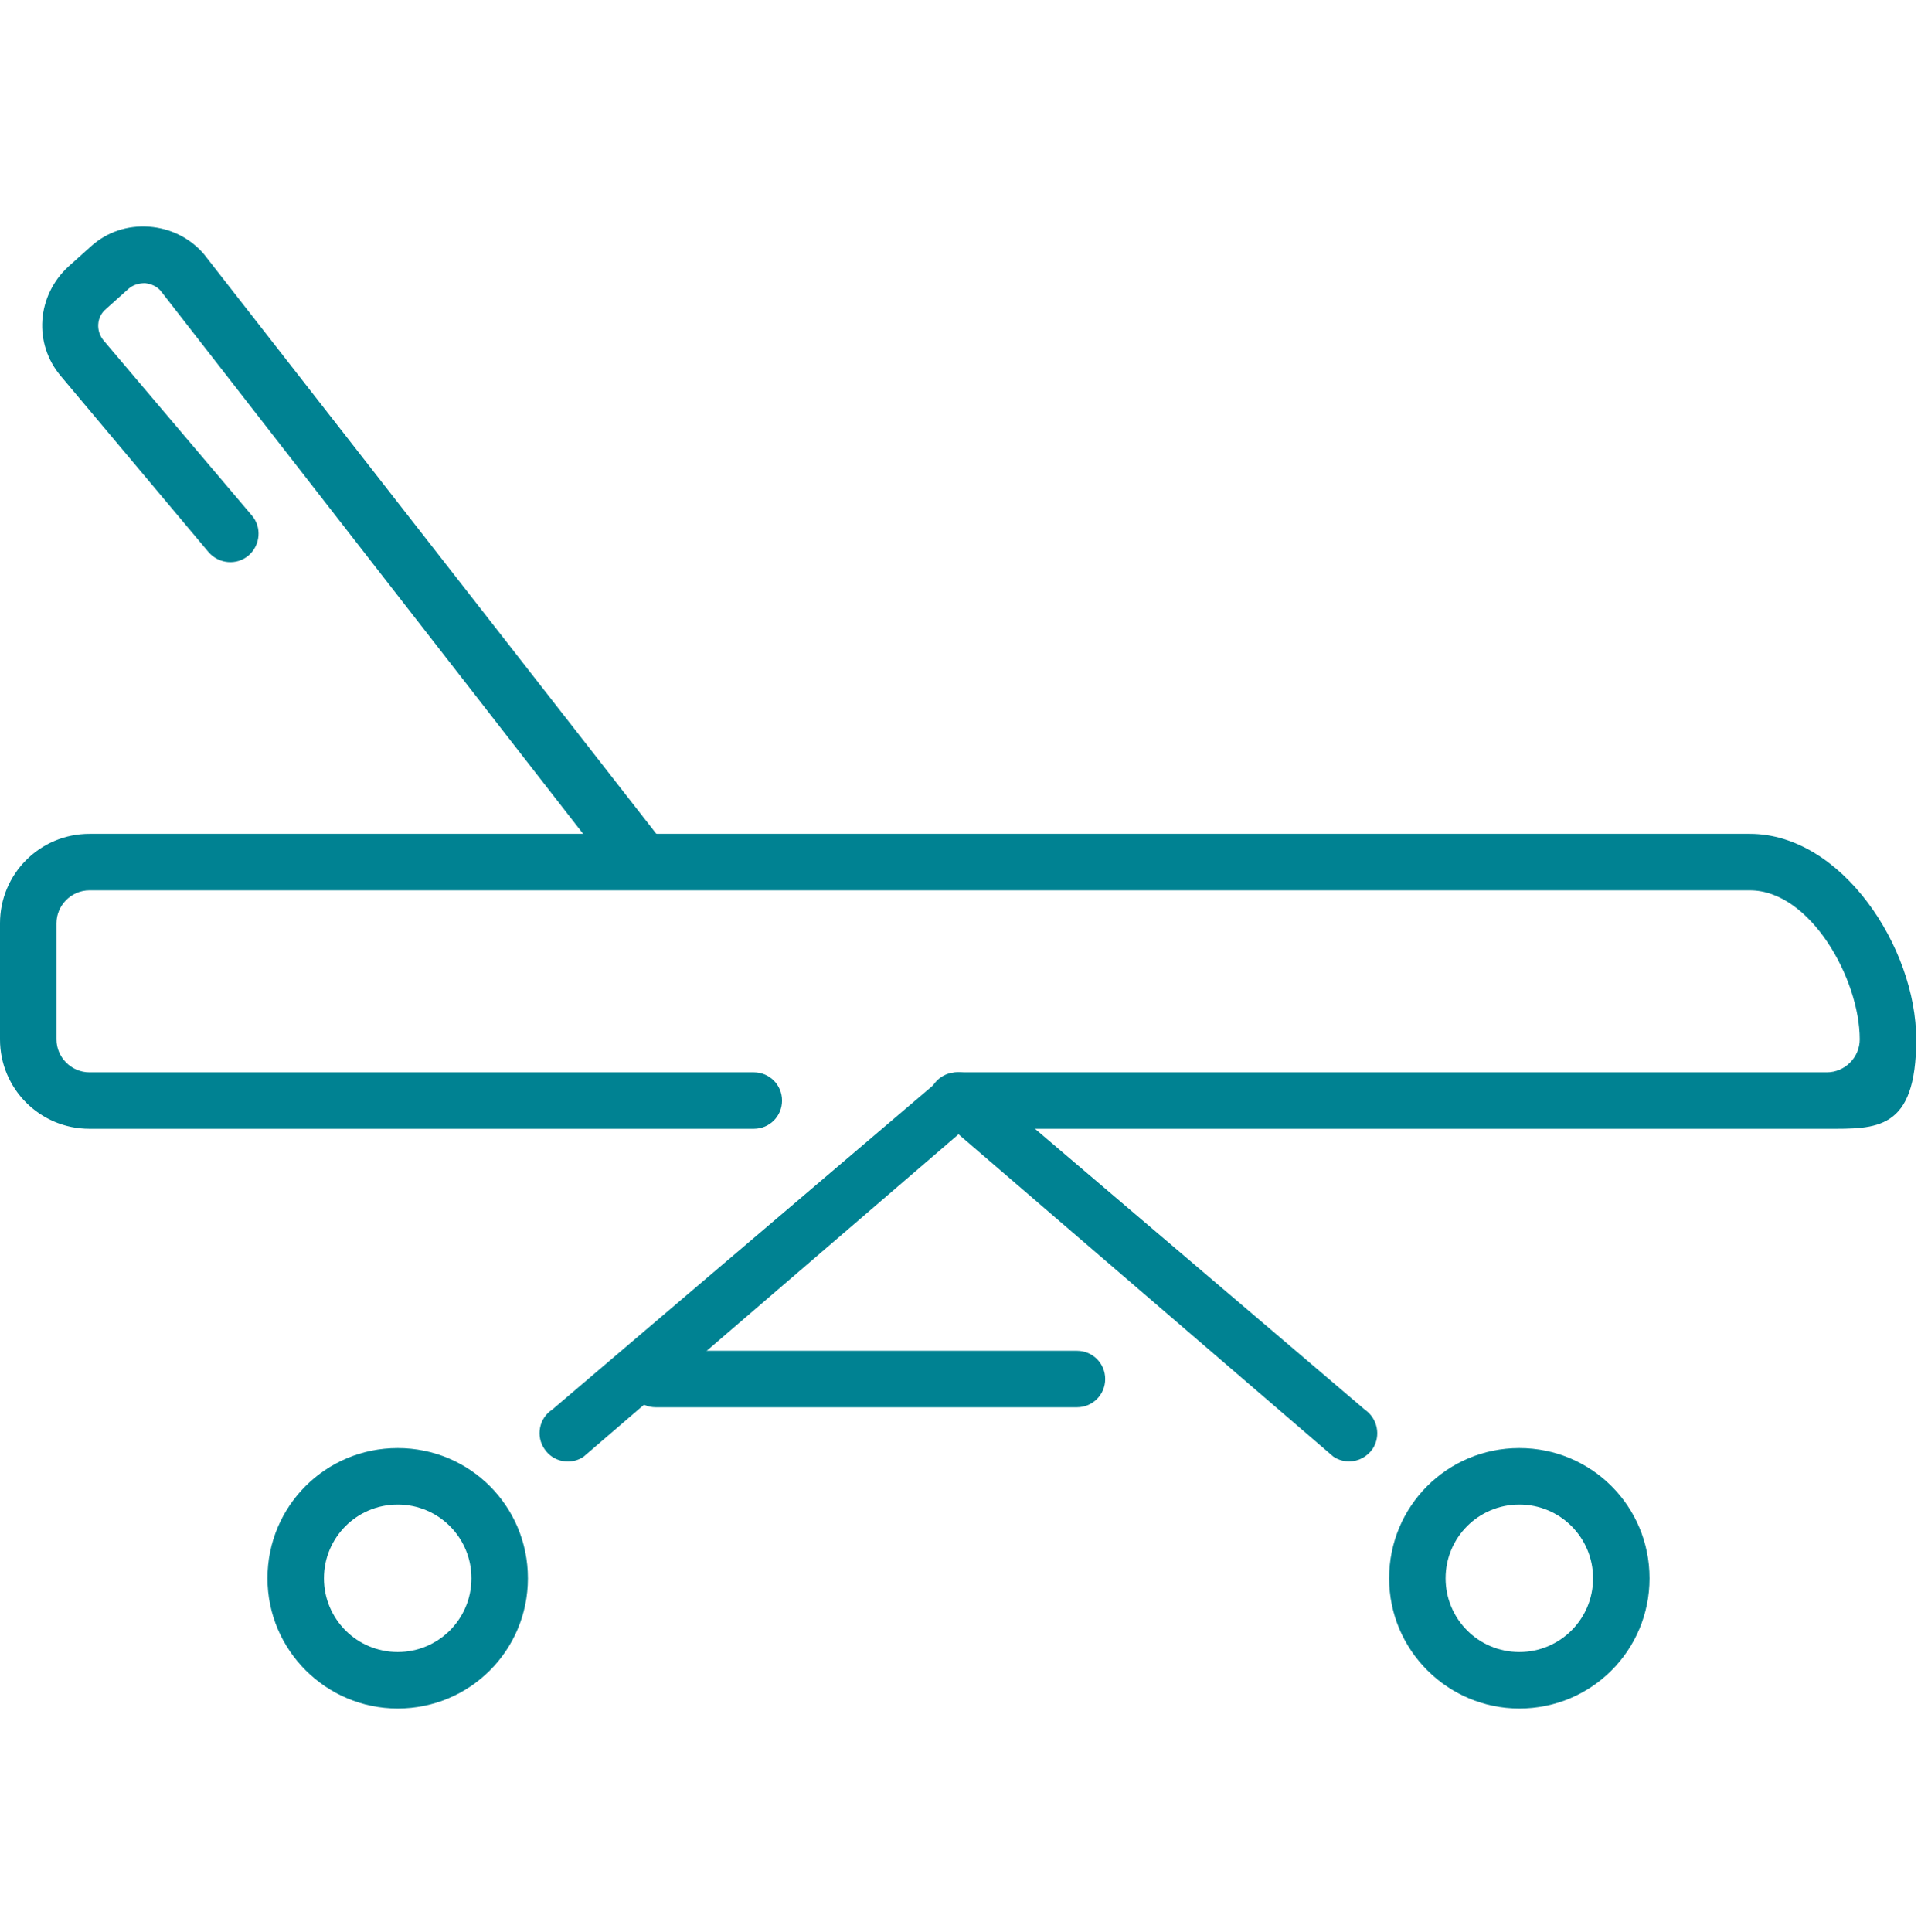 <?xml version="1.0" encoding="UTF-8"?>
<svg id="Layer_5" xmlns="http://www.w3.org/2000/svg" version="1.1" viewBox="0 0 245.8 246.3">
  <!-- Generator: Adobe Illustrator 29.2.1, SVG Export Plug-In . SVG Version: 2.1.0 Build 116)  -->
  <defs>
    <style>
      .st0 {
        fill: #008292;
      }
    </style>
  </defs>
  <g>
    <g>
      <path class="st0" d="M50.7,217.8c-9.1,0-16.6-7.4-16.6-16.6s7.4-16.6,16.6-16.6,16.6,7.4,16.6,16.6-7.4,16.6-16.6,16.6h0ZM50.7,191.8c-5.2,0-9.4,4.2-9.4,9.4s4.2,9.4,9.4,9.4,9.4-4.2,9.4-9.4-4.2-9.4-9.4-9.4Z"/>
      <path class="st0" d="M193.7,217.8c-9.1,0-16.6-7.4-16.6-16.6s7.4-16.6,16.6-16.6,16.6,7.4,16.6,16.6-7.4,16.6-16.6,16.6h0ZM193.7,191.8c-5.2,0-9.4,4.2-9.4,9.4s4.2,9.4,9.4,9.4,9.4-4.2,9.4-9.4-4.2-9.4-9.4-9.4Z"/>
      <path class="st0" d="M172,186.3c-.7,0-1.4-.2-2-.6l-47.8-41.1-47.8,41.1c-1.6,1.1-3.9.7-5-1-1.1-1.6-.7-3.9,1-5l49.8-42.4c1.2-.8,2.8-.8,4,0l49.8,42.4c1.6,1.1,2.1,3.3,1,5-.7,1-1.8,1.6-3,1.6h0Z"/>
    </g>
    <path class="st0" d="M232.9,143.9h-110.9c-2,0-3.6-1.6-3.6-3.6s1.6-3.6,3.6-3.6h110.9c2.3,0,4.2-1.9,4.2-4.2,0-7.7-6.3-19-14-19H11.4c-2.3,0-4.2,1.9-4.2,4.2v14.8c0,2.3,1.9,4.2,4.2,4.2h84.7c2,0,3.6,1.6,3.6,3.6s-1.6,3.6-3.6,3.6H11.4c-6.3,0-11.4-5.1-11.4-11.4v-14.8c0-6.3,5.1-11.4,11.4-11.4h211.7c11.7,0,21.2,14.5,21.2,26.2s-5.1,11.4-11.4,11.4h0Z"/>
    <path class="st0" d="M80.3,112.2c-.8-.1-1.7-.5-2.3-1.2L20.5,37.1c-.5-.6-1.2-.9-2-1-.8,0-1.5.2-2.1.7l-2.9,2.6c-1.2,1-1.3,2.8-.3,4l18.9,22.3c1.3,1.5,1.1,3.8-.4,5.1-1.5,1.3-3.8,1.1-5.1-.4L7.8,48c-3.6-4.2-3.1-10.3.9-14l2.9-2.6c2-1.8,4.6-2.7,7.4-2.5,2.7.2,5.2,1.4,7,3.5l57.6,73.8c1.3,1.5,1.1,3.8-.4,5.1-.8.7-1.8,1-2.8.8h0Z"/>
  </g>
  <path class="st0" d="M137.3,179.4h-53.7c-2,0-3.6-1.6-3.6-3.6s1.6-3.6,3.6-3.6h53.7c2,0,3.6,1.6,3.6,3.6s-1.6,3.6-3.6,3.6Z"/>
</svg>